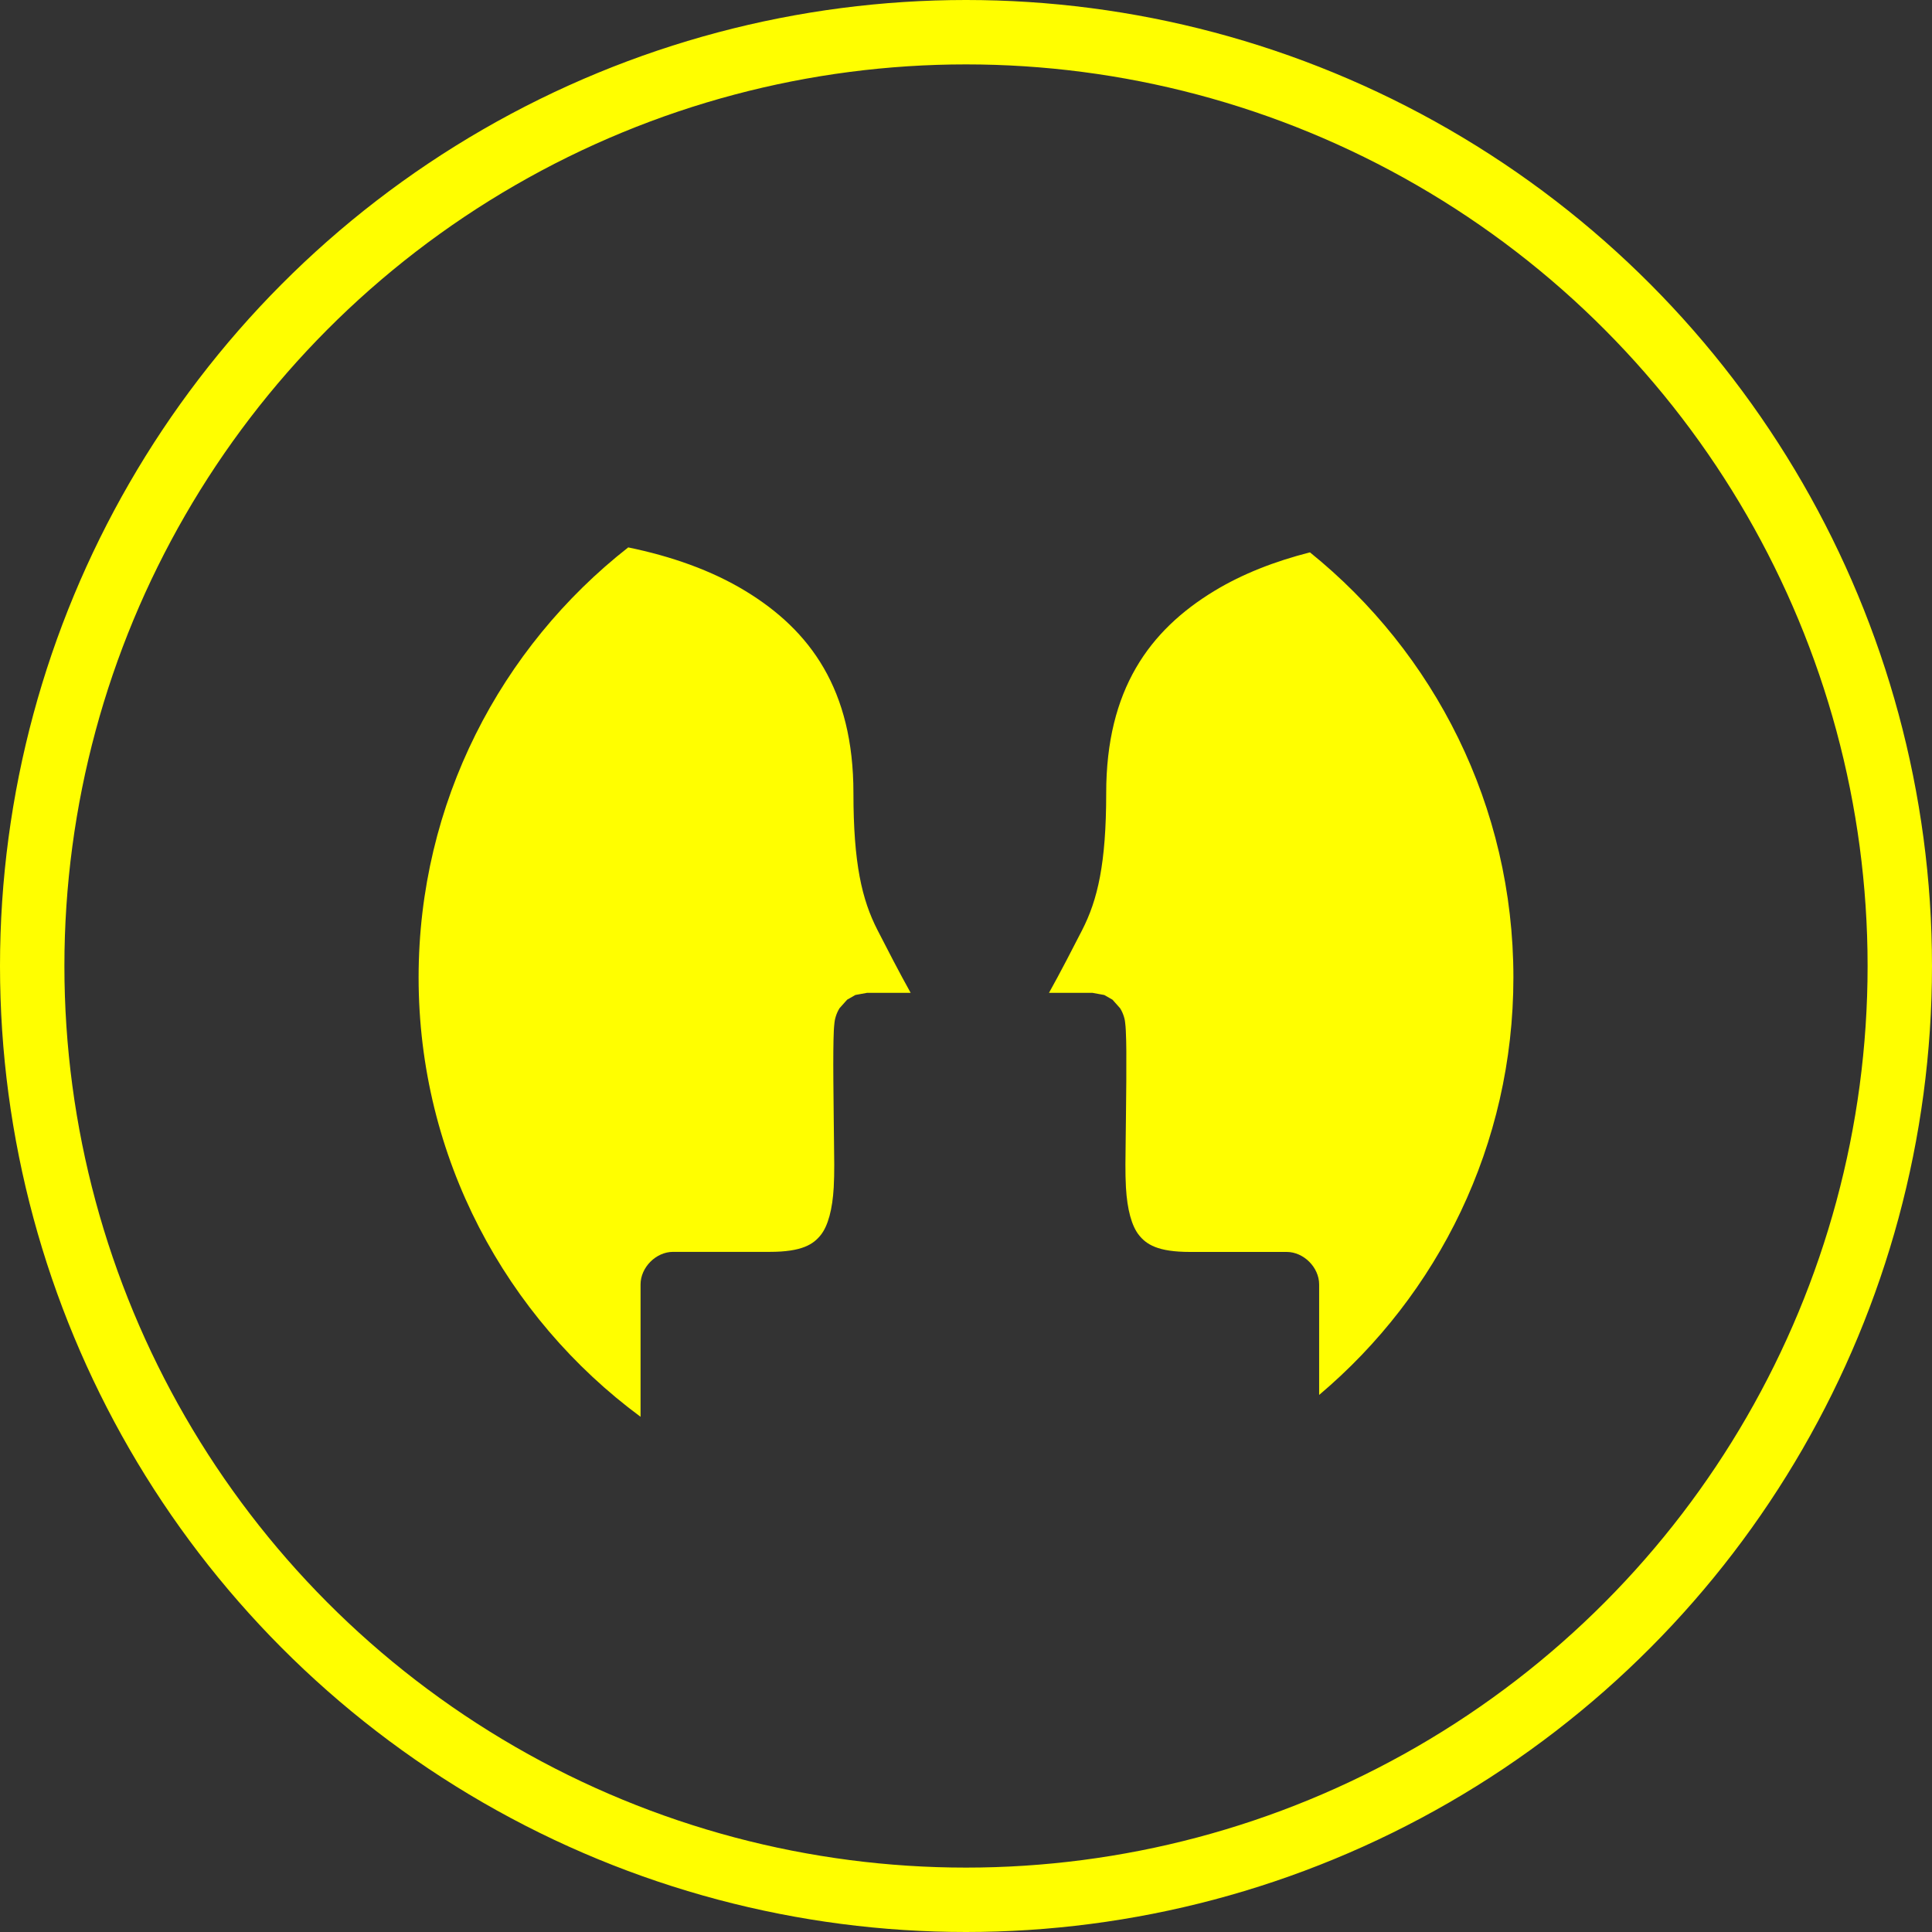 <svg height="60" viewBox="0 0 60 60" width="60" xmlns="http://www.w3.org/2000/svg"><rect x="0" y="0" width="60" height="60" fill="#333333" stroke="none"/><g fill="none" fill-rule="evenodd"><path d="m27.967 26.321v-3.431c0-.53-.48-1.01-1.007-1.01h-3.003c-1.011 0-1.357-.238-1.585-.522-.227-.283-.366-.797-.405-1.48-.026-.456-.014-.964-.008-1.48l.008-.68c.01-.834.016-1.55.012-2.072-.001-.213-.006-.427-.016-.64-.003-.08-.01-.16-.02-.24-.005-.045-.007-.087-.039-.194-.028-.091-.067-.179-.118-.26 0-.002-.235-.264-.236-.265l-.255-.146-.366-.067h-1.352c.35-.625.749-1.402 1.03-1.95.482-.941.747-2.067.747-4.256 0-3.211 1.341-5.05 3.353-6.273.878-.534 1.896-.927 2.975-1.201 3.854 3.109 6.318 7.868 6.318 13.201 0 5.2-2.343 9.854-6.033 12.966zm-21.457-26.321c1.324.272 2.584.711 3.64 1.354 2.013 1.224 3.354 3.062 3.354 6.273 0 2.189.264 3.315.747 4.256.281.548.68 1.325 1.03 1.95h-1.351l-.366.067-.255.146-.236.264c-.051.081-.09.169-.118.26-.032.108-.034.15-.04.194-.011.09-.015.158-.02.241-.007.166-.013.379-.015.64-.005.522.003 1.238.012 2.072l.008.68c.006.516.018 1.024-.008 1.48-.039.683-.178 1.197-.405 1.48-.228.284-.574.521-1.585.521h-3.002c-.527 0-1.007.482-1.007 1.011v4.111c-4.182-3.091-6.893-8.052-6.893-13.645 0-5.421 2.547-10.248 6.51-13.355z" fill="#fffe00" fill-rule="nonzero" transform="translate(13 17)"/><circle cx="30" cy="30" r="29" stroke="#fffe00" stroke-width="2"/></g></svg>